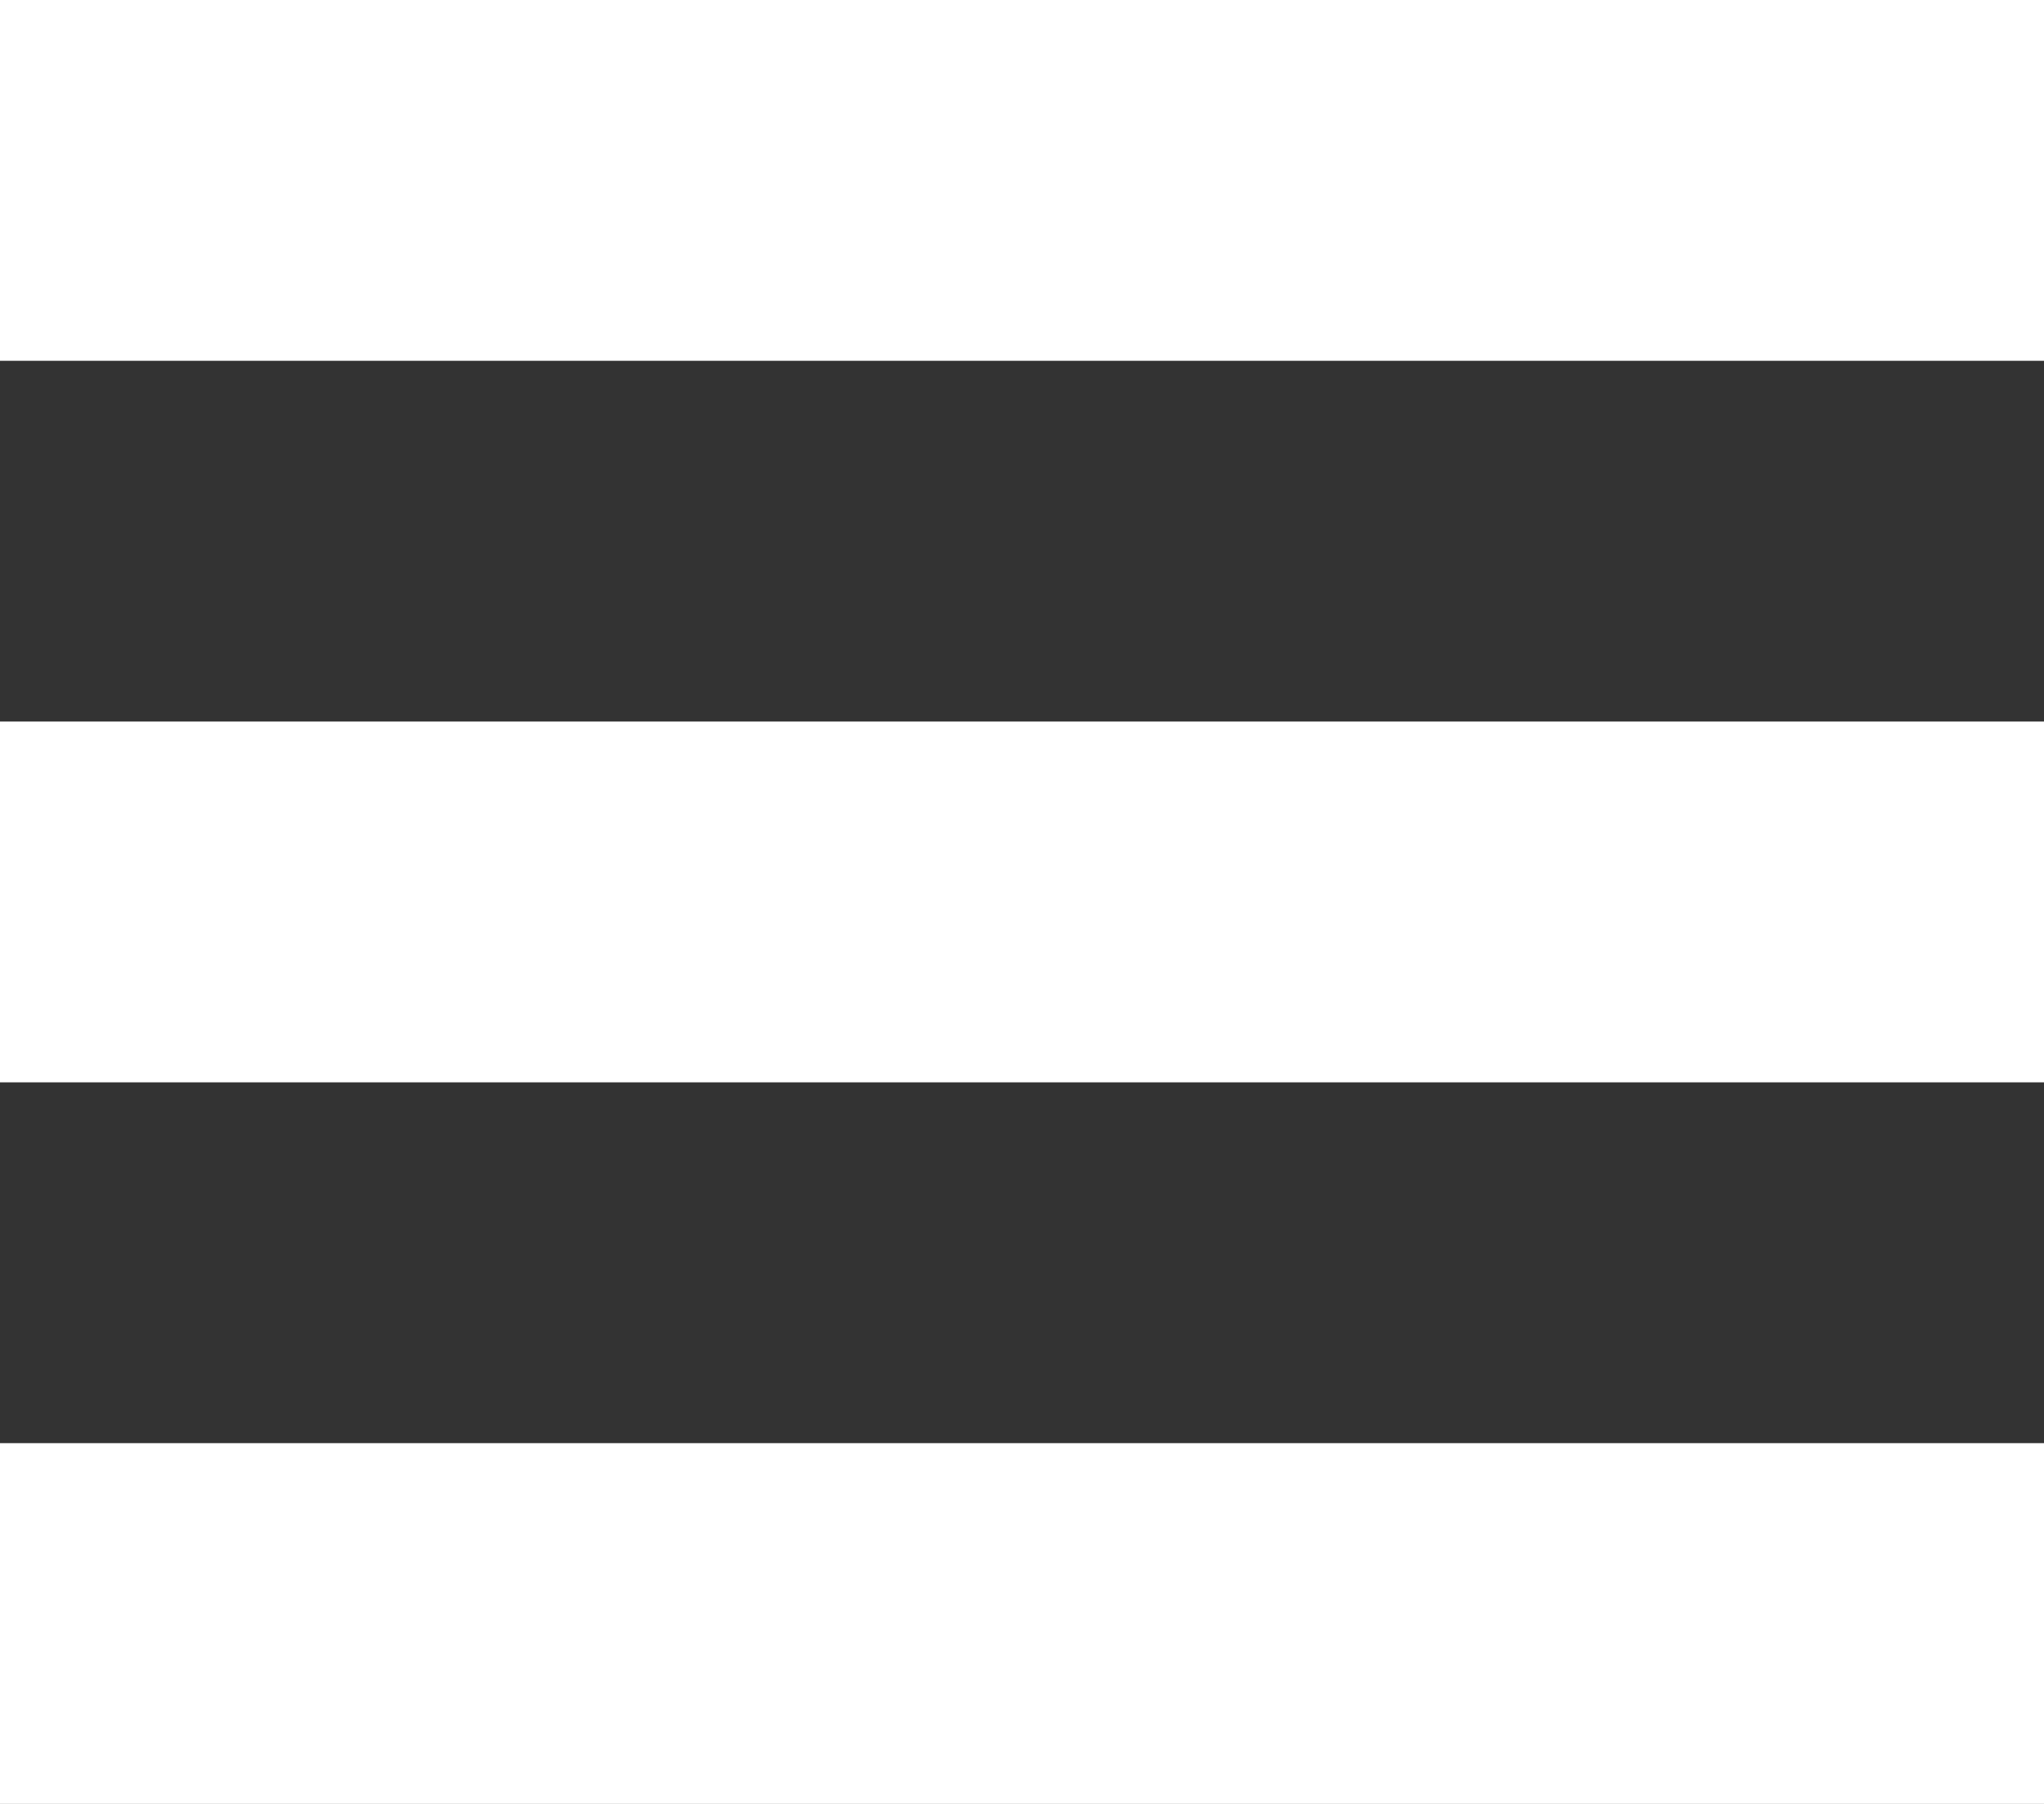 <svg xmlns="http://www.w3.org/2000/svg" xmlns:xlink="http://www.w3.org/1999/xlink" width="17" height="15"><rect width="100%" height="100%" fill="#333333" stroke="none"/><defs><path id="a" d="M247 15v-3h17v3zm0 6v-3h17v3zm0 6v-3h17v3z"/></defs><use fill="#fff" xlink:href="#a" transform="translate(-247 -12)"/></svg>